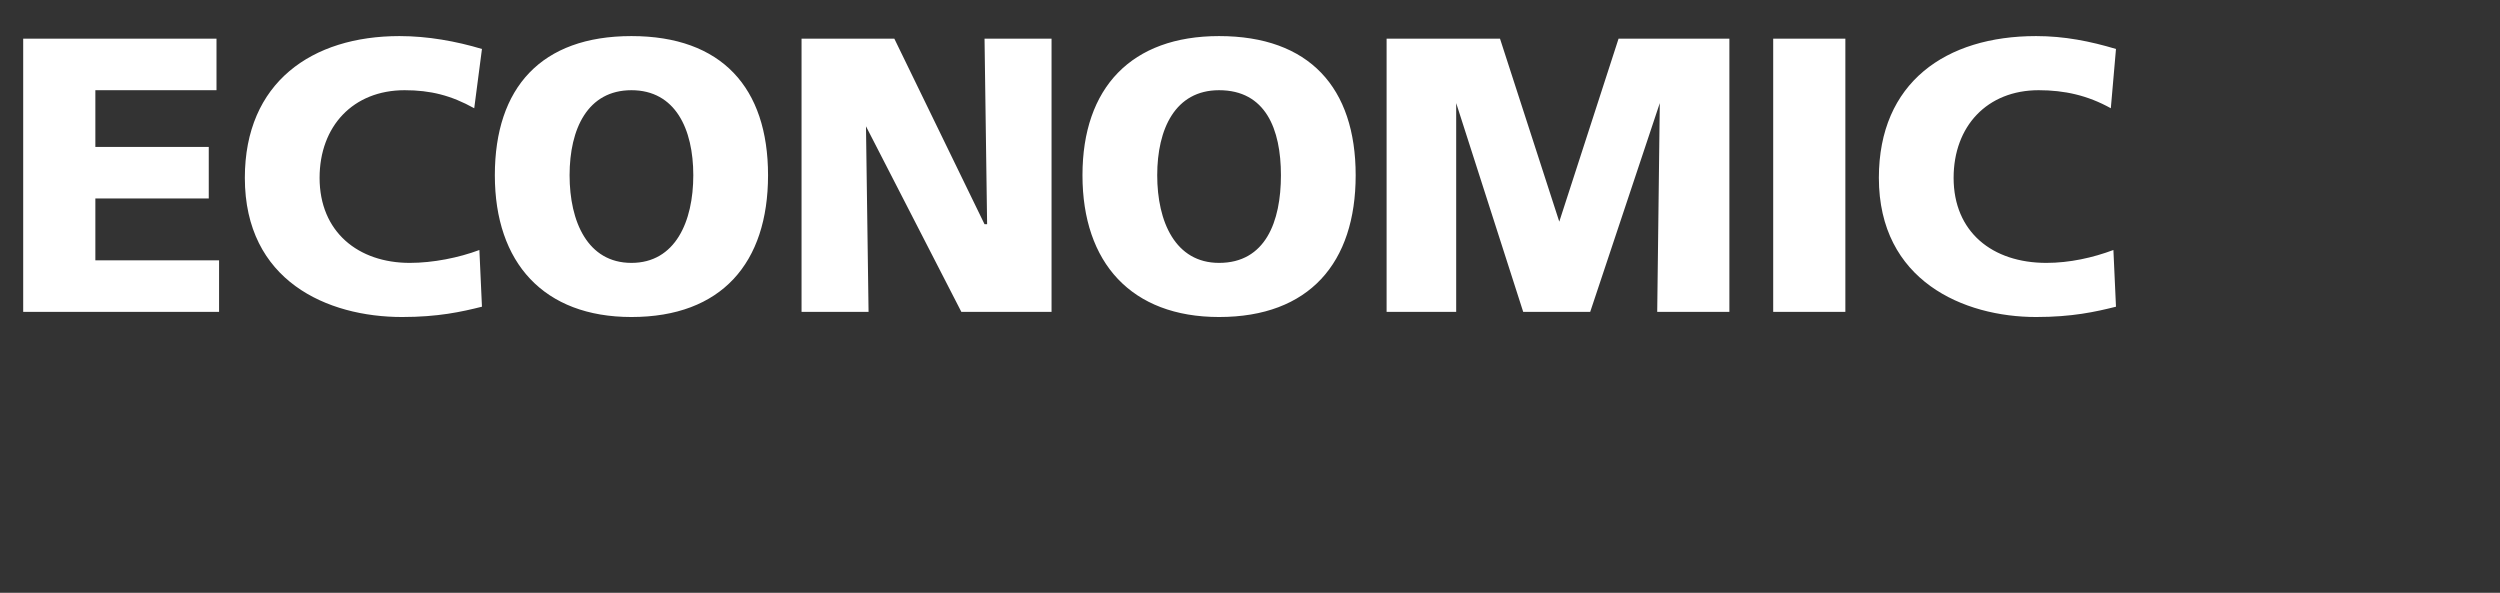 <?xml version="1.0" standalone="no"?>
<!DOCTYPE svg PUBLIC "-//W3C//DTD SVG 1.1//EN" "http://www.w3.org/Graphics/SVG/1.1/DTD/svg11.dtd">
<svg xmlns="http://www.w3.org/2000/svg" version="1.1" width="97px" height="23px" viewBox="0 0 97 23">
  <rect x="0" y="0" width="97" height="23" fill="#333333" stroke="none"/>
  <desc>ECONOMIC</desc>
  <defs/>
  <g id="Polygon422767">
    <path d="M 0.9 1.5 L 8.4 1.5 L 8.4 3.5 L 3.7 3.5 L 3.7 5.7 L 8.1 5.7 L 8.1 7.7 L 3.7 7.7 L 3.7 10.1 L 8.5 10.1 L 8.5 12.1 L 0.9 12.1 L 0.9 1.5 Z M 18.7 11.9 C 17.9 12.1 17 12.3 15.6 12.3 C 12.7 12.3 9.5 10.9 9.5 6.9 C 9.5 3.2 12.1 1.4 15.5 1.4 C 16.6 1.4 17.7 1.6 18.7 1.9 C 18.7 1.9 18.4 4.2 18.4 4.2 C 17.5 3.7 16.7 3.5 15.7 3.5 C 13.7 3.5 12.4 4.9 12.4 6.9 C 12.4 9 13.9 10.2 15.9 10.2 C 16.8 10.2 17.8 10 18.6 9.7 C 18.6 9.7 18.7 11.9 18.7 11.9 Z M 24.5 1.4 C 28 1.4 29.8 3.4 29.8 6.8 C 29.8 10.2 28 12.3 24.5 12.3 C 21.1 12.3 19.2 10.2 19.2 6.8 C 19.2 3.4 21 1.4 24.5 1.4 Z M 24.5 10.2 C 26.2 10.2 26.9 8.6 26.9 6.8 C 26.9 5 26.2 3.5 24.5 3.5 C 22.8 3.5 22.1 5 22.1 6.8 C 22.1 8.6 22.8 10.2 24.5 10.2 Z M 31.1 1.5 L 34.7 1.5 L 38.2 8.7 L 38.3 8.7 L 38.2 1.5 L 40.8 1.5 L 40.8 12.1 L 37.3 12.1 L 33.6 4.9 L 33.6 4.9 L 33.7 12.1 L 31.1 12.1 L 31.1 1.5 Z M 47.3 1.4 C 50.8 1.4 52.6 3.4 52.6 6.8 C 52.6 10.2 50.8 12.3 47.3 12.3 C 43.9 12.3 42 10.2 42 6.8 C 42 3.4 43.9 1.4 47.3 1.4 Z M 47.3 10.2 C 49.1 10.2 49.7 8.6 49.7 6.8 C 49.7 5 49.1 3.5 47.3 3.5 C 45.6 3.5 44.9 5 44.9 6.8 C 44.9 8.6 45.6 10.2 47.3 10.2 Z M 53.8 1.5 L 58.2 1.5 L 60.5 8.6 L 60.5 8.6 L 62.8 1.5 L 67.1 1.5 L 67.1 12.1 L 64.3 12.1 L 64.4 4 L 64.4 4 L 61.7 12.1 L 59.1 12.1 L 56.5 4 L 56.5 4 L 56.5 12.1 L 53.8 12.1 L 53.8 1.5 Z M 68.8 1.5 L 71.6 1.5 L 71.6 12.1 L 68.8 12.1 L 68.8 1.5 Z M 82.1 11.9 C 81.3 12.1 80.4 12.3 79 12.3 C 76.2 12.3 72.9 10.9 72.9 6.9 C 72.9 3.2 75.5 1.4 79 1.4 C 80.1 1.4 81.1 1.6 82.1 1.9 C 82.1 1.9 81.9 4.2 81.9 4.2 C 81 3.7 80.1 3.5 79.1 3.5 C 77.1 3.5 75.8 4.9 75.8 6.9 C 75.8 9 77.3 10.2 79.4 10.2 C 80.3 10.2 81.2 10 82 9.7 C 82 9.7 82.1 11.9 82.1 11.9 Z " stroke="none" fill="#fff"/>
  </g>
</svg>